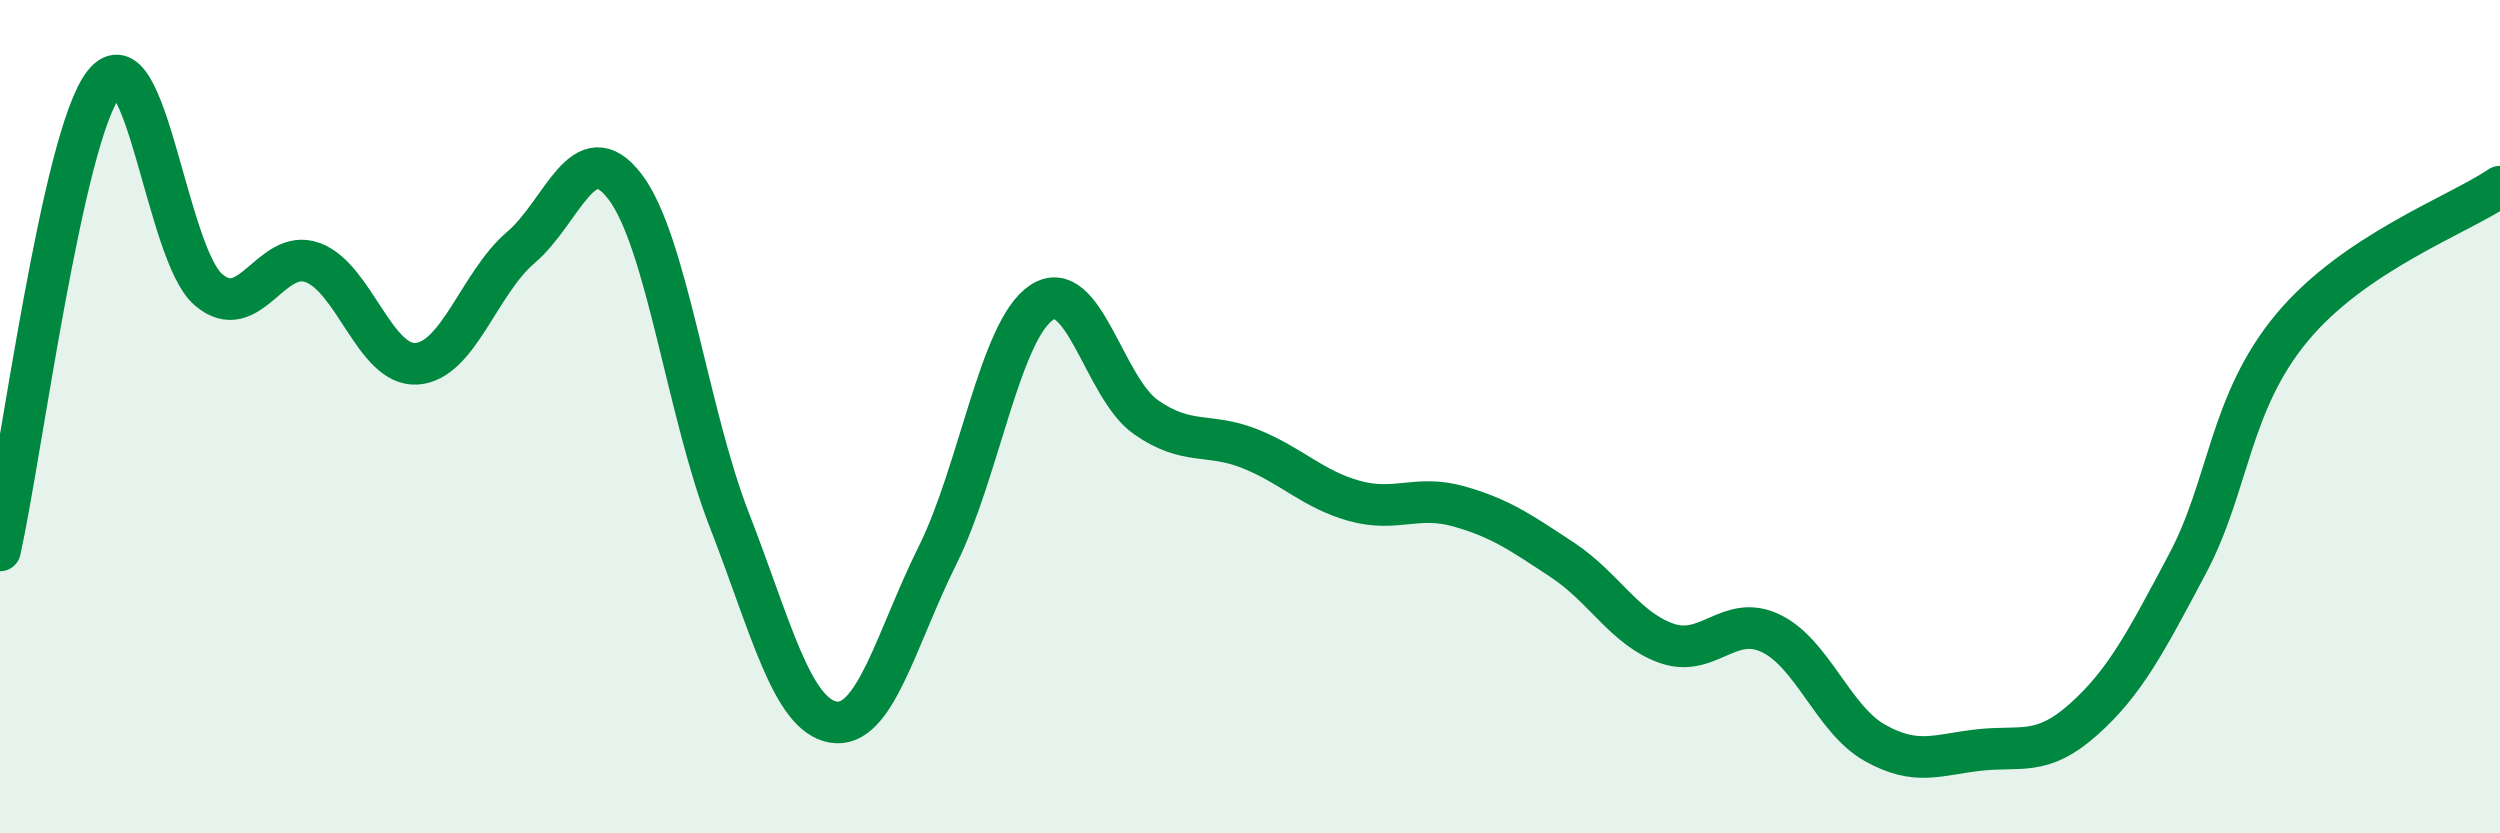 
    <svg width="60" height="20" viewBox="0 0 60 20" xmlns="http://www.w3.org/2000/svg">
      <path
        d="M 0,13.21 C 0.5,10.97 1.5,3.25 2.5,2 C 3.5,0.75 4,6.09 5,6.95 C 6,7.81 6.5,5.94 7.5,6.3 C 8.5,6.66 9,8.8 10,8.73 C 11,8.66 11.5,6.79 12.5,5.94 C 13.5,5.09 14,3.17 15,4.48 C 16,5.79 16.5,9.9 17.5,12.47 C 18.5,15.04 19,17.16 20,17.33 C 21,17.5 21.5,15.34 22.5,13.33 C 23.5,11.32 24,7.92 25,7.26 C 26,6.6 26.5,9.31 27.5,10.01 C 28.5,10.71 29,10.37 30,10.77 C 31,11.17 31.5,11.74 32.5,12.02 C 33.5,12.3 34,11.87 35,12.15 C 36,12.43 36.5,12.78 37.5,13.44 C 38.5,14.1 39,15.09 40,15.44 C 41,15.79 41.5,14.72 42.5,15.2 C 43.5,15.68 44,17.27 45,17.83 C 46,18.39 46.5,18.11 47.5,18 C 48.5,17.89 49,18.16 50,17.27 C 51,16.38 51.5,15.41 52.5,13.53 C 53.5,11.65 53.5,9.68 55,7.87 C 56.5,6.06 59,5.16 60,4.48L60 20L0 20Z"
        fill="#008740"
        opacity="0.1"
        stroke-linecap="round"
        stroke-linejoin="round"
      />
      <path
        d="M 0,13.21 C 0.5,10.97 1.5,3.25 2.5,2 C 3.5,0.75 4,6.09 5,6.95 C 6,7.81 6.5,5.94 7.5,6.3 C 8.5,6.66 9,8.8 10,8.73 C 11,8.66 11.5,6.79 12.5,5.94 C 13.5,5.09 14,3.17 15,4.48 C 16,5.79 16.5,9.9 17.5,12.47 C 18.5,15.04 19,17.16 20,17.33 C 21,17.5 21.5,15.34 22.5,13.33 C 23.5,11.32 24,7.92 25,7.26 C 26,6.6 26.5,9.31 27.5,10.01 C 28.5,10.71 29,10.37 30,10.77 C 31,11.17 31.5,11.74 32.5,12.02 C 33.5,12.3 34,11.87 35,12.15 C 36,12.43 36.5,12.78 37.5,13.44 C 38.5,14.1 39,15.09 40,15.44 C 41,15.79 41.5,14.72 42.5,15.2 C 43.5,15.68 44,17.27 45,17.83 C 46,18.39 46.5,18.11 47.5,18 C 48.5,17.89 49,18.16 50,17.27 C 51,16.38 51.5,15.41 52.5,13.53 C 53.5,11.65 53.5,9.68 55,7.87 C 56.5,6.06 59,5.16 60,4.48"
        stroke="#008740"
        stroke-width="1"
        fill="none"
        stroke-linecap="round"
        stroke-linejoin="round"
      />
    </svg>
  